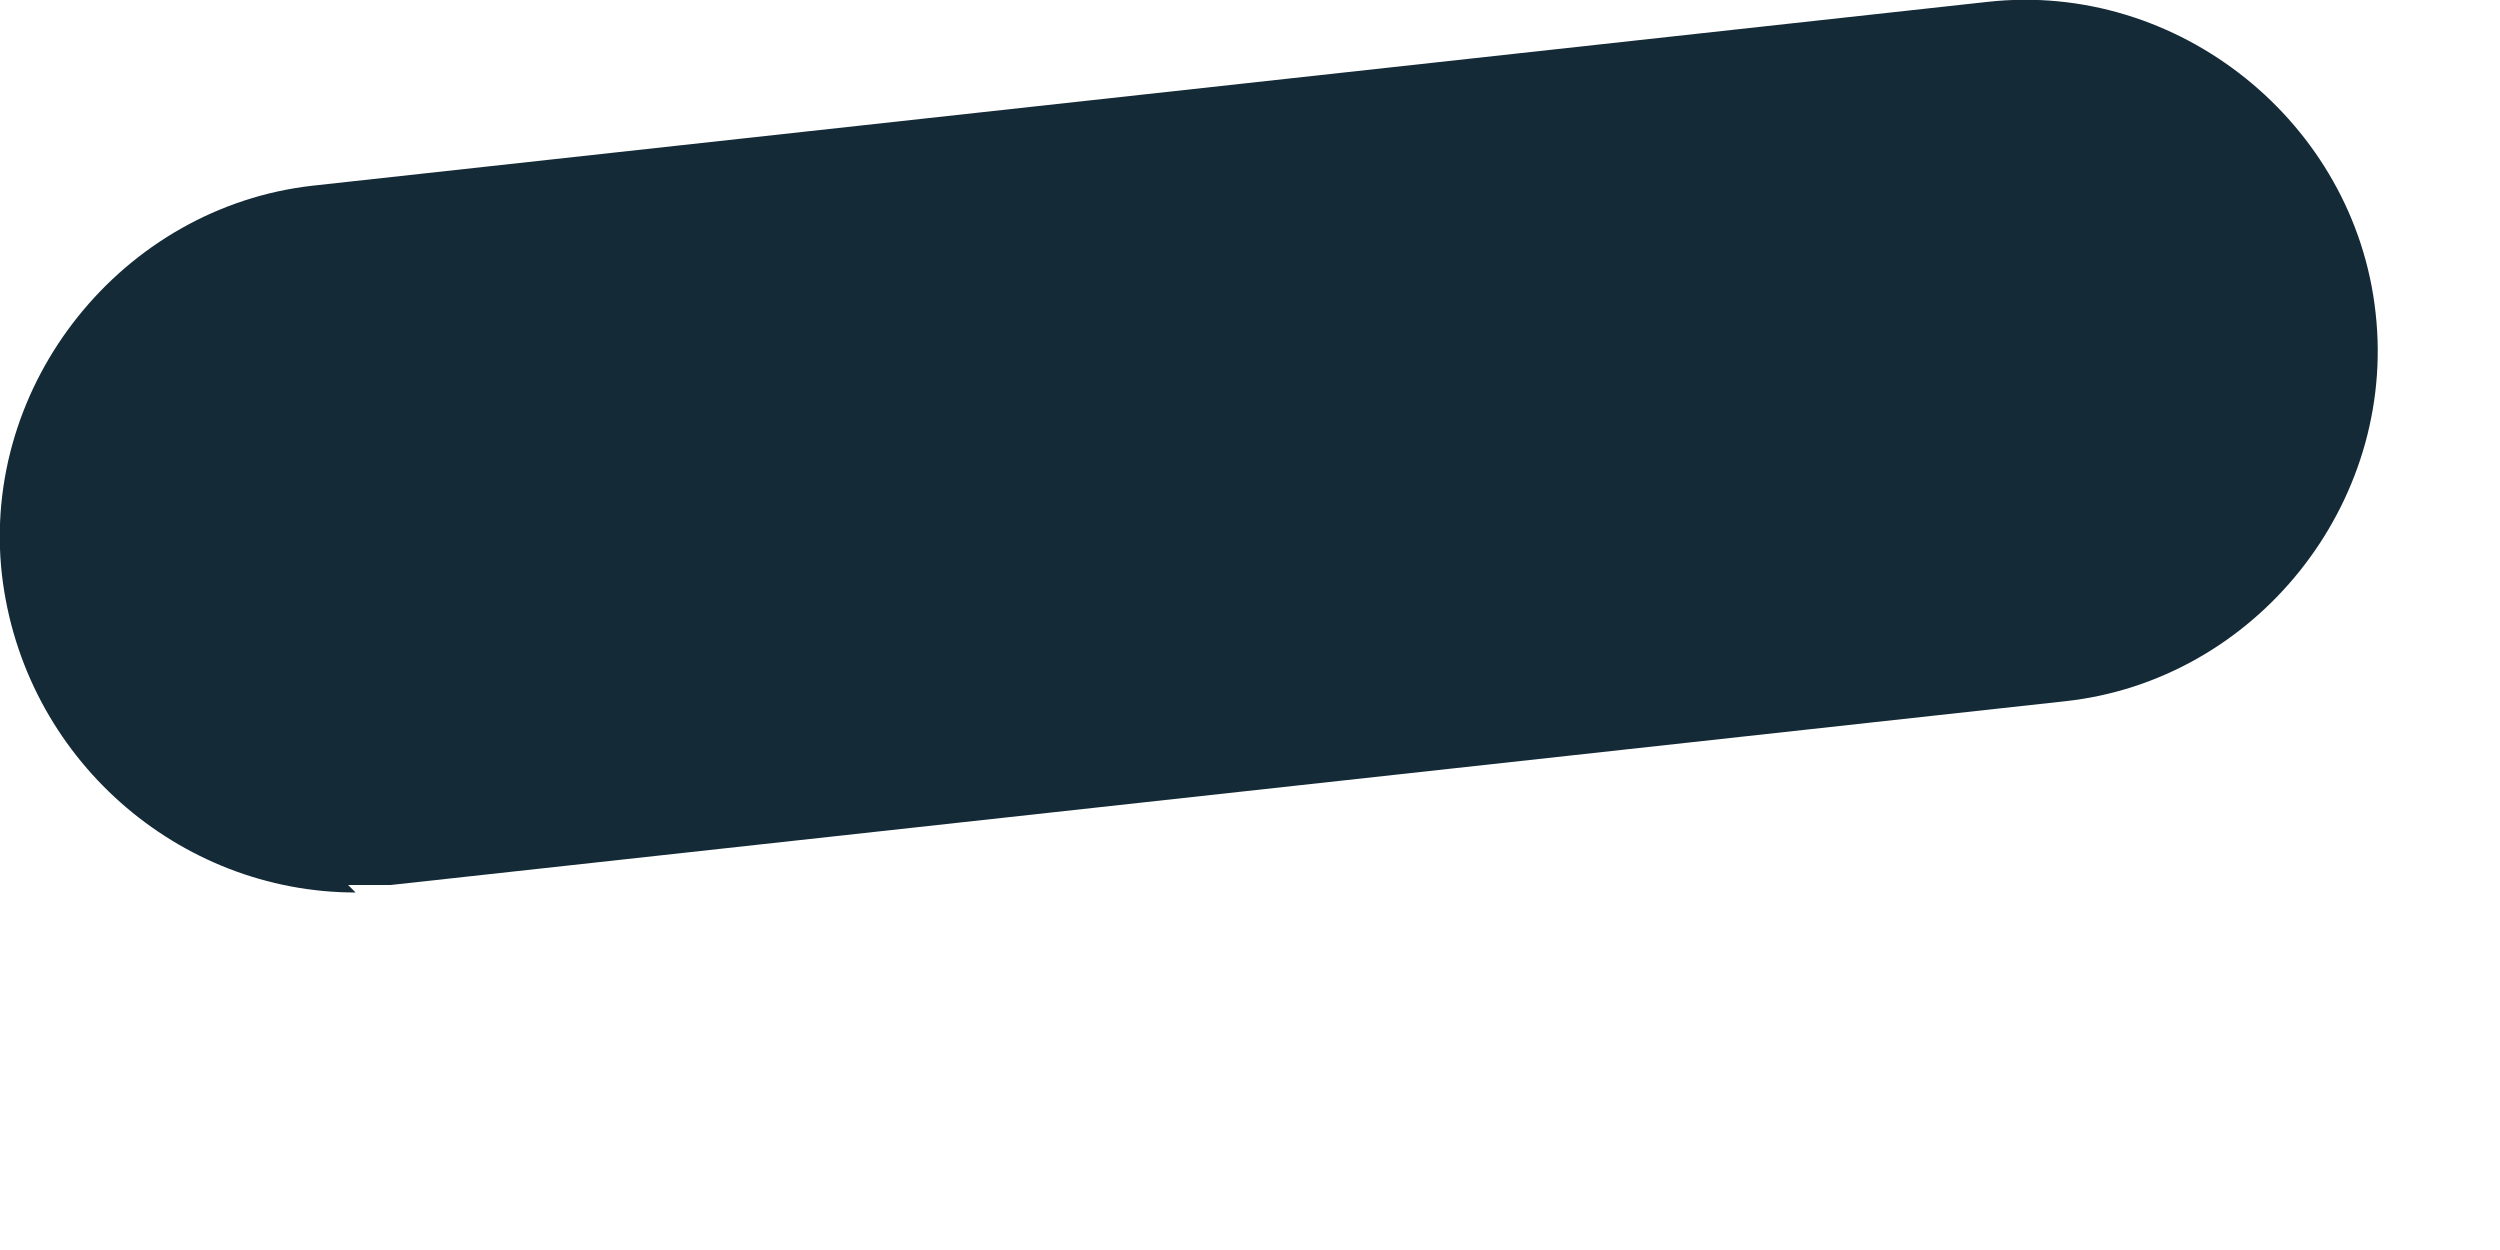 <?xml version="1.0" encoding="utf-8"?>
<svg xmlns="http://www.w3.org/2000/svg" fill="none" height="100%" overflow="visible" preserveAspectRatio="none" style="display: block;" viewBox="0 0 4 2" width="100%">
<path d="M0.569 1.428C0.286 1.428 0.037 1.213 0.003 0.919C-0.031 0.614 0.196 0.331 0.501 0.297L3.18 0.003C3.485 -0.031 3.768 0.196 3.801 0.501C3.835 0.806 3.609 1.089 3.304 1.122L0.625 1.416C0.625 1.416 0.58 1.416 0.557 1.416L0.569 1.428Z" fill="#142A37" id="Vector"/>
</svg>